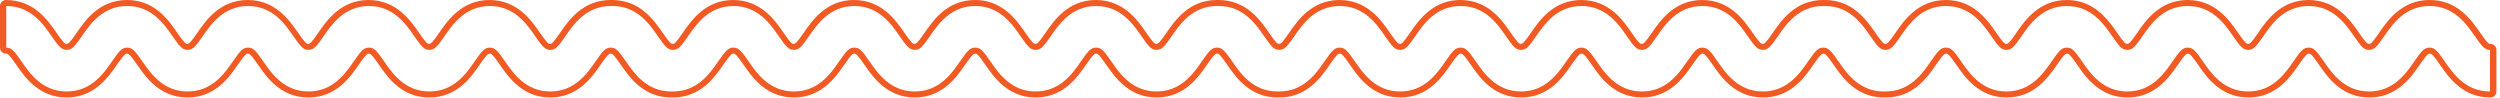 <?xml version="1.0" encoding="UTF-8"?> <svg xmlns="http://www.w3.org/2000/svg" width="641" height="25" viewBox="0 0 641 25" fill="none"><path d="M622.93 1.542C629.216 1.542 632.426 6.197 634.547 9.275C636.48 12.081 637.14 12.785 638.429 12.785V23.453C632.143 23.453 628.933 18.797 626.811 15.719C624.879 12.914 624.219 12.21 622.93 12.21C621.642 12.21 620.982 12.914 619.049 15.719C616.928 18.797 613.717 23.453 607.432 23.453C601.146 23.453 597.936 18.797 595.814 15.719C593.882 12.914 593.222 12.21 591.933 12.21C590.645 12.21 589.985 12.914 588.052 15.719C585.931 18.797 582.72 23.453 576.435 23.453C570.149 23.453 566.939 18.797 564.817 15.719C562.885 12.914 562.225 12.21 560.936 12.21C559.648 12.21 558.988 12.914 557.055 15.719C554.934 18.797 551.723 23.453 545.438 23.453C539.152 23.453 535.942 18.797 533.82 15.719C531.888 12.914 531.233 12.21 529.939 12.21C528.646 12.21 527.991 12.914 526.058 15.719C523.937 18.797 520.726 23.453 514.441 23.453C508.155 23.453 504.945 18.797 502.823 15.719C500.891 12.914 500.231 12.21 498.942 12.21C497.654 12.21 496.994 12.914 495.061 15.719C492.94 18.797 489.729 23.453 483.444 23.453C483.287 23.453 483.14 23.438 482.983 23.433V23.453C476.698 23.453 473.487 18.797 471.366 15.719C469.433 12.914 468.773 12.21 467.484 12.21C466.196 12.21 465.536 12.914 463.603 15.719C461.482 18.797 458.271 23.453 451.986 23.453C445.701 23.453 442.49 18.797 440.369 15.719C438.436 12.914 437.776 12.21 436.487 12.21C435.199 12.21 434.539 12.914 432.606 15.719C430.485 18.797 427.274 23.453 420.989 23.453C414.704 23.453 411.493 18.797 409.372 15.719C407.439 12.914 406.779 12.21 405.49 12.21C404.202 12.21 403.542 12.914 401.609 15.719C399.488 18.797 396.277 23.453 389.992 23.453C383.707 23.453 380.496 18.797 378.375 15.719C376.442 12.914 375.787 12.21 374.493 12.21C373.2 12.21 372.545 12.914 370.612 15.719C368.491 18.797 365.28 23.453 358.995 23.453C352.71 23.453 349.499 18.797 347.378 15.719C345.445 12.914 344.785 12.21 343.497 12.21C342.208 12.21 341.548 12.914 339.615 15.719C337.494 18.797 334.283 23.453 327.998 23.453C327.841 23.453 327.694 23.438 327.537 23.433V23.453C321.252 23.453 318.041 18.797 315.92 15.719C313.987 12.914 313.327 12.21 312.039 12.21C310.75 12.21 310.09 12.914 308.157 15.719C306.036 18.797 302.825 23.453 296.54 23.453C290.255 23.453 287.044 18.797 284.923 15.719C282.99 12.914 282.33 12.21 281.042 12.21C279.753 12.21 279.093 12.914 277.16 15.719C275.039 18.797 271.828 23.453 265.543 23.453C259.258 23.453 256.047 18.797 253.926 15.719C251.993 12.914 251.333 12.21 250.045 12.21C248.756 12.21 248.096 12.914 246.164 15.719C244.042 18.797 240.831 23.453 234.546 23.453C228.261 23.453 225.05 18.797 222.929 15.719C220.996 12.914 220.341 12.21 219.048 12.21C217.754 12.21 217.099 12.914 215.167 15.719C213.045 18.797 209.835 23.453 203.549 23.453C197.264 23.453 194.053 18.797 191.932 15.719C189.999 12.914 189.339 12.21 188.051 12.21C186.762 12.21 186.102 12.914 184.17 15.719C182.048 18.797 178.838 23.453 172.552 23.453C172.395 23.453 172.248 23.438 172.091 23.433V23.453C165.806 23.453 162.595 18.797 160.474 15.719C158.541 12.914 157.881 12.21 156.593 12.21C155.304 12.21 154.644 12.914 152.712 15.719C150.59 18.797 147.38 23.453 141.094 23.453C134.809 23.453 131.598 18.797 129.477 15.719C127.544 12.914 126.884 12.21 125.596 12.21C124.307 12.21 123.647 12.914 121.715 15.719C119.593 18.797 116.383 23.453 110.097 23.453C103.812 23.453 100.601 18.797 98.48 15.719C96.547 12.914 95.887 12.21 94.599 12.21C93.31 12.21 92.65 12.914 90.718 15.719C88.596 18.797 85.386 23.453 79.1 23.453C72.815 23.453 69.604 18.797 67.483 15.719C65.55 12.914 64.896 12.21 63.602 12.21C62.308 12.21 61.654 12.914 59.721 15.719C57.599 18.797 54.389 23.453 48.103 23.453C41.818 23.453 38.607 18.797 36.486 15.719C34.553 12.914 33.893 12.21 32.605 12.21C31.317 12.21 30.657 12.914 28.724 15.719C26.602 18.797 23.392 23.453 17.107 23.453C10.821 23.453 7.61 18.797 5.489 15.719C3.556 12.914 2.896 12.21 1.608 12.21V1.542C7.893 1.542 11.104 6.197 13.225 9.275C15.158 12.081 15.813 12.785 17.107 12.785C18.4 12.785 19.055 12.081 20.988 9.275C23.109 6.197 26.32 1.542 32.605 1.542C38.89 1.542 42.101 6.197 44.222 9.275C46.155 12.081 46.815 12.785 48.103 12.785C49.392 12.785 50.052 12.081 51.985 9.275C54.106 6.197 57.317 1.542 63.602 1.542C69.887 1.542 73.098 6.197 75.219 9.275C77.152 12.081 77.807 12.785 79.1 12.785C80.394 12.785 81.049 12.081 82.982 9.275C85.103 6.197 88.314 1.542 94.599 1.542C100.884 1.542 104.095 6.197 106.216 9.275C108.149 12.081 108.809 12.785 110.097 12.785C111.386 12.785 112.046 12.081 113.979 9.275C116.1 6.197 119.311 1.542 125.596 1.542C131.881 1.542 135.092 6.197 137.213 9.275C139.146 12.081 139.806 12.785 141.094 12.785C142.383 12.785 143.043 12.081 144.976 9.275C147.097 6.197 150.308 1.542 156.593 1.542C156.75 1.542 156.902 1.557 157.054 1.562V1.542C163.339 1.542 166.55 6.197 168.671 9.275C170.604 12.081 171.259 12.785 172.552 12.785C173.846 12.785 174.501 12.081 176.433 9.275C178.555 6.197 181.765 1.542 188.051 1.542C194.336 1.542 197.547 6.197 199.668 9.275C201.601 12.081 202.261 12.785 203.549 12.785C204.838 12.785 205.498 12.081 207.43 9.275C209.552 6.197 212.762 1.542 219.048 1.542C225.333 1.542 228.544 6.197 230.665 9.275C232.598 12.081 233.252 12.785 234.546 12.785C235.84 12.785 236.495 12.081 238.427 9.275C240.549 6.197 243.759 1.542 250.045 1.542C256.33 1.542 259.541 6.197 261.662 9.275C263.595 12.081 264.255 12.785 265.543 12.785C266.832 12.785 267.492 12.081 269.424 9.275C271.546 6.197 274.756 1.542 281.042 1.542C287.327 1.542 290.538 6.197 292.659 9.275C294.592 12.081 295.252 12.785 296.54 12.785C297.829 12.785 298.489 12.081 300.421 9.275C302.543 6.197 305.753 1.542 312.039 1.542C312.196 1.542 312.348 1.557 312.5 1.562V1.542C318.785 1.542 321.996 6.197 324.117 9.275C326.05 12.081 326.704 12.785 327.998 12.785C329.292 12.785 329.946 12.081 331.879 9.275C334 6.197 337.211 1.542 343.497 1.542C349.782 1.542 352.993 6.197 355.114 9.275C357.047 12.081 357.707 12.785 358.995 12.785C360.284 12.785 360.943 12.081 362.876 9.275C364.997 6.197 368.208 1.542 374.493 1.542C380.779 1.542 383.99 6.197 386.111 9.275C388.044 12.081 388.698 12.785 389.992 12.785C391.286 12.785 391.94 12.081 393.873 9.275C395.994 6.197 399.205 1.542 405.49 1.542C411.776 1.542 414.986 6.197 417.108 9.275C419.04 12.081 419.7 12.785 420.989 12.785C422.277 12.785 422.937 12.081 424.87 9.275C426.991 6.197 430.202 1.542 436.487 1.542C442.773 1.542 445.983 6.197 448.105 9.275C450.038 12.081 450.697 12.785 451.986 12.785C453.274 12.785 453.934 12.081 455.867 9.275C457.988 6.197 461.199 1.542 467.484 1.542C467.642 1.542 467.793 1.557 467.951 1.562V1.542C474.236 1.542 477.447 6.197 479.568 9.275C481.501 12.081 482.155 12.785 483.449 12.785C484.743 12.785 485.397 12.081 487.33 9.275C489.452 6.197 492.662 1.542 498.948 1.542C505.233 1.542 508.444 6.197 510.565 9.275C512.498 12.081 513.158 12.785 514.446 12.785C515.734 12.785 516.394 12.081 518.327 9.275C520.448 6.197 523.659 1.542 529.945 1.542C536.23 1.542 539.44 6.197 541.562 9.275C543.495 12.081 544.149 12.785 545.443 12.785C546.737 12.785 547.391 12.081 549.324 9.275C551.445 6.197 554.656 1.542 560.941 1.542C567.227 1.542 570.438 6.197 572.559 9.275C574.492 12.081 575.151 12.785 576.44 12.785C577.728 12.785 578.388 12.081 580.321 9.275C582.442 6.197 585.653 1.542 591.938 1.542C598.224 1.542 601.434 6.197 603.556 9.275C605.488 12.081 606.148 12.785 607.437 12.785C608.725 12.785 609.385 12.081 611.318 9.275C613.439 6.197 616.65 1.542 622.935 1.542M622.93 0C615.807 0 612.177 5.267 610.009 8.412C608.149 11.11 607.83 11.244 607.426 11.244C607.023 11.244 606.709 11.11 604.844 8.412C602.676 5.267 599.046 0 591.923 0C584.799 0 581.17 5.267 579.001 8.412C577.142 11.11 576.822 11.244 576.419 11.244C576.016 11.244 575.701 11.11 573.837 8.412C571.668 5.267 568.039 0 560.915 0C553.792 0 550.167 5.267 547.994 8.412C546.134 11.115 545.815 11.244 545.412 11.244C545.008 11.244 544.694 11.11 542.835 8.412C540.666 5.267 537.036 0 529.918 0C522.8 0 519.17 5.267 517.002 8.412C515.143 11.11 514.823 11.244 514.425 11.244C514.027 11.244 513.708 11.11 511.848 8.412C509.68 5.262 506.05 0 498.927 0C491.803 0 488.179 5.267 486.005 8.412C484.146 11.115 483.826 11.244 483.423 11.244C483.02 11.244 482.705 11.11 480.846 8.412C478.677 5.262 475.048 0 467.924 0C467.867 0 467.809 0 467.752 0.01C467.657 0.005 467.558 0 467.463 0C460.34 0 456.71 5.267 454.542 8.412C452.683 11.11 452.363 11.244 451.96 11.244C451.556 11.244 451.242 11.11 449.378 8.412C447.209 5.267 443.579 0 436.456 0C429.333 0 425.703 5.267 423.534 8.412C421.675 11.11 421.356 11.244 420.952 11.244C420.549 11.244 420.235 11.11 418.37 8.412C416.202 5.267 412.572 0 405.449 0C398.325 0 394.701 5.267 392.527 8.412C390.668 11.115 390.348 11.244 389.945 11.244C389.542 11.244 389.227 11.11 387.368 8.412C385.199 5.267 381.57 0 374.446 0C367.323 0 363.698 5.267 361.53 8.412C359.671 11.11 359.351 11.244 358.953 11.244C358.555 11.244 358.236 11.11 356.376 8.412C354.208 5.262 350.578 0 343.455 0C336.331 0 332.707 5.267 330.538 8.412C328.679 11.115 328.359 11.244 327.956 11.244C327.553 11.244 327.239 11.11 325.379 8.412C323.211 5.262 319.581 0 312.458 0C312.4 0 312.342 0 312.285 0.01C312.19 0.005 312.091 0 311.997 0C304.873 0 301.244 5.267 299.075 8.412C297.216 11.11 296.896 11.244 296.493 11.244C296.09 11.244 295.775 11.11 293.911 8.412C291.742 5.267 288.113 0 280.989 0C273.866 0 270.236 5.267 268.068 8.412C266.208 11.11 265.889 11.244 265.486 11.244C265.082 11.244 264.768 11.11 262.903 8.412C260.735 5.267 257.105 0 249.982 0C242.858 0 239.234 5.267 237.06 8.412C235.201 11.115 234.881 11.244 234.478 11.244C234.075 11.244 233.761 11.11 231.901 8.412C229.733 5.267 226.103 0 218.98 0C211.856 0 208.232 5.267 206.063 8.412C204.204 11.11 203.884 11.244 203.486 11.244C203.088 11.244 202.769 11.11 200.909 8.412C198.741 5.262 195.111 0 187.988 0C180.865 0 177.24 5.267 175.072 8.412C173.212 11.115 172.893 11.244 172.489 11.244C172.086 11.244 171.772 11.11 169.912 8.412C167.744 5.262 164.114 0 156.991 0C156.933 0 156.876 0 156.818 0.01C156.724 0.005 156.624 0 156.53 0C149.407 0 145.777 5.267 143.608 8.412C141.749 11.11 141.43 11.244 141.026 11.244C140.623 11.244 140.309 11.11 138.444 8.412C136.276 5.267 132.646 0 125.523 0C118.399 0 114.769 5.267 112.601 8.412C110.742 11.11 110.422 11.244 110.019 11.244C109.616 11.244 109.301 11.11 107.437 8.412C105.268 5.267 101.638 0 94.515 0C87.392 0 83.767 5.267 81.594 8.412C79.734 11.115 79.415 11.244 79.011 11.244C78.608 11.244 78.294 11.11 76.434 8.412C74.266 5.267 70.636 0 63.513 0C56.39 0 52.765 5.267 50.597 8.412C48.737 11.11 48.418 11.244 48.02 11.244C47.622 11.244 47.302 11.11 45.443 8.412C43.321 5.267 39.692 0 32.568 0C25.445 0 21.82 5.267 19.652 8.412C17.793 11.115 17.473 11.244 17.07 11.244C16.666 11.244 16.352 11.11 14.493 8.412C12.319 5.267 8.689 0 1.571 0C0.702 0 0 0.689 0 1.542V12.21C0 13.063 0.702 13.751 1.571 13.751C1.975 13.751 2.289 13.885 4.148 16.583C6.317 19.728 9.946 24.995 17.07 24.995C24.193 24.995 27.818 19.728 29.991 16.583C31.851 13.88 32.17 13.751 32.574 13.751C32.977 13.751 33.291 13.885 35.156 16.583C37.324 19.728 40.954 24.995 48.077 24.995C55.201 24.995 58.825 19.728 60.993 16.583C62.853 13.885 63.172 13.751 63.571 13.751C63.969 13.751 64.288 13.885 66.147 16.583C68.316 19.728 71.946 24.995 79.069 24.995C86.192 24.995 89.822 19.728 91.99 16.583C93.85 13.885 94.169 13.751 94.573 13.751C94.976 13.751 95.29 13.885 97.15 16.583C99.318 19.733 102.948 24.995 110.071 24.995C117.195 24.995 120.824 19.728 122.993 16.583C124.852 13.885 125.172 13.751 125.575 13.751C125.978 13.751 126.292 13.885 128.157 16.583C130.326 19.728 133.955 24.995 141.079 24.995C148.202 24.995 151.832 19.728 154 16.583C155.86 13.885 156.179 13.751 156.582 13.751C156.986 13.751 157.3 13.885 159.165 16.583C161.333 19.728 164.963 24.995 172.086 24.995C172.144 24.995 172.201 24.995 172.259 24.985C172.353 24.99 172.447 24.995 172.547 24.995C179.665 24.995 183.295 19.728 185.469 16.583C187.328 13.88 187.647 13.751 188.051 13.751C188.454 13.751 188.768 13.885 190.633 16.583C192.801 19.728 196.431 24.995 203.554 24.995C210.678 24.995 214.302 19.728 216.471 16.583C218.33 13.885 218.65 13.751 219.048 13.751C219.446 13.751 219.765 13.885 221.625 16.583C223.793 19.728 227.423 24.995 234.546 24.995C241.67 24.995 245.299 19.728 247.468 16.583C249.327 13.885 249.647 13.751 250.05 13.751C250.453 13.751 250.768 13.885 252.627 16.583C254.795 19.733 258.425 24.995 265.548 24.995C272.672 24.995 276.301 19.728 278.47 16.583C280.329 13.885 280.649 13.751 281.052 13.751C281.455 13.751 281.77 13.885 283.634 16.583C285.803 19.728 289.433 24.995 296.556 24.995C303.679 24.995 307.309 19.728 309.477 16.583C311.337 13.885 311.656 13.751 312.06 13.751C312.463 13.751 312.777 13.885 314.642 16.583C316.81 19.728 320.44 24.995 327.563 24.995C327.621 24.995 327.679 24.995 327.736 24.985C327.83 24.99 327.925 24.995 328.024 24.995C335.142 24.995 338.772 19.728 340.946 16.583C342.805 13.88 343.125 13.751 343.528 13.751C343.931 13.751 344.246 13.885 346.11 16.583C348.279 19.728 351.908 24.995 359.032 24.995C366.155 24.995 369.78 19.728 371.948 16.583C373.807 13.885 374.127 13.751 374.525 13.751C374.923 13.751 375.242 13.885 377.102 16.583C379.27 19.728 382.9 24.995 390.023 24.995C397.147 24.995 400.776 19.728 402.945 16.583C404.804 13.885 405.124 13.751 405.527 13.751C405.93 13.751 406.245 13.885 408.104 16.583C410.273 19.733 413.902 24.995 421.026 24.995C428.149 24.995 431.779 19.728 433.947 16.583C435.807 13.885 436.126 13.751 436.529 13.751C436.933 13.751 437.247 13.885 439.112 16.583C441.28 19.728 444.91 24.995 452.033 24.995C459.156 24.995 462.786 19.728 464.955 16.583C466.814 13.885 467.133 13.751 467.537 13.751C467.94 13.751 468.26 13.885 470.119 16.583C472.287 19.728 475.917 24.995 483.04 24.995C483.098 24.995 483.156 24.995 483.213 24.985C483.308 24.99 483.402 24.995 483.501 24.995C490.62 24.995 494.249 19.728 496.418 16.583C498.277 13.88 498.597 13.751 499 13.751C499.403 13.751 499.717 13.885 501.582 16.583C503.751 19.728 507.38 24.995 514.504 24.995C521.627 24.995 525.252 19.728 527.42 16.583C529.279 13.885 529.599 13.751 529.997 13.751C530.395 13.751 530.714 13.885 532.574 16.583C534.742 19.728 538.372 24.995 545.495 24.995C552.619 24.995 556.248 19.728 558.417 16.583C560.276 13.885 560.596 13.751 560.999 13.751C561.402 13.751 561.717 13.885 563.576 16.583C565.745 19.733 569.374 24.995 576.498 24.995C583.621 24.995 587.251 19.728 589.419 16.583C591.278 13.885 591.598 13.751 592.001 13.751C592.405 13.751 592.719 13.885 594.583 16.583C596.752 19.728 600.382 24.995 607.505 24.995C614.628 24.995 618.258 19.728 620.427 16.583C622.286 13.885 622.605 13.751 623.009 13.751C623.412 13.751 623.732 13.885 625.591 16.583C627.759 19.728 631.389 24.995 638.513 24.995C639.382 24.995 640.084 24.306 640.084 23.453V12.785C640.084 11.932 639.382 11.244 638.513 11.244C638.109 11.244 637.795 11.11 635.93 8.412C633.762 5.267 630.132 0 623.009 0L622.93 0Z" fill="#F15A22"></path></svg> 